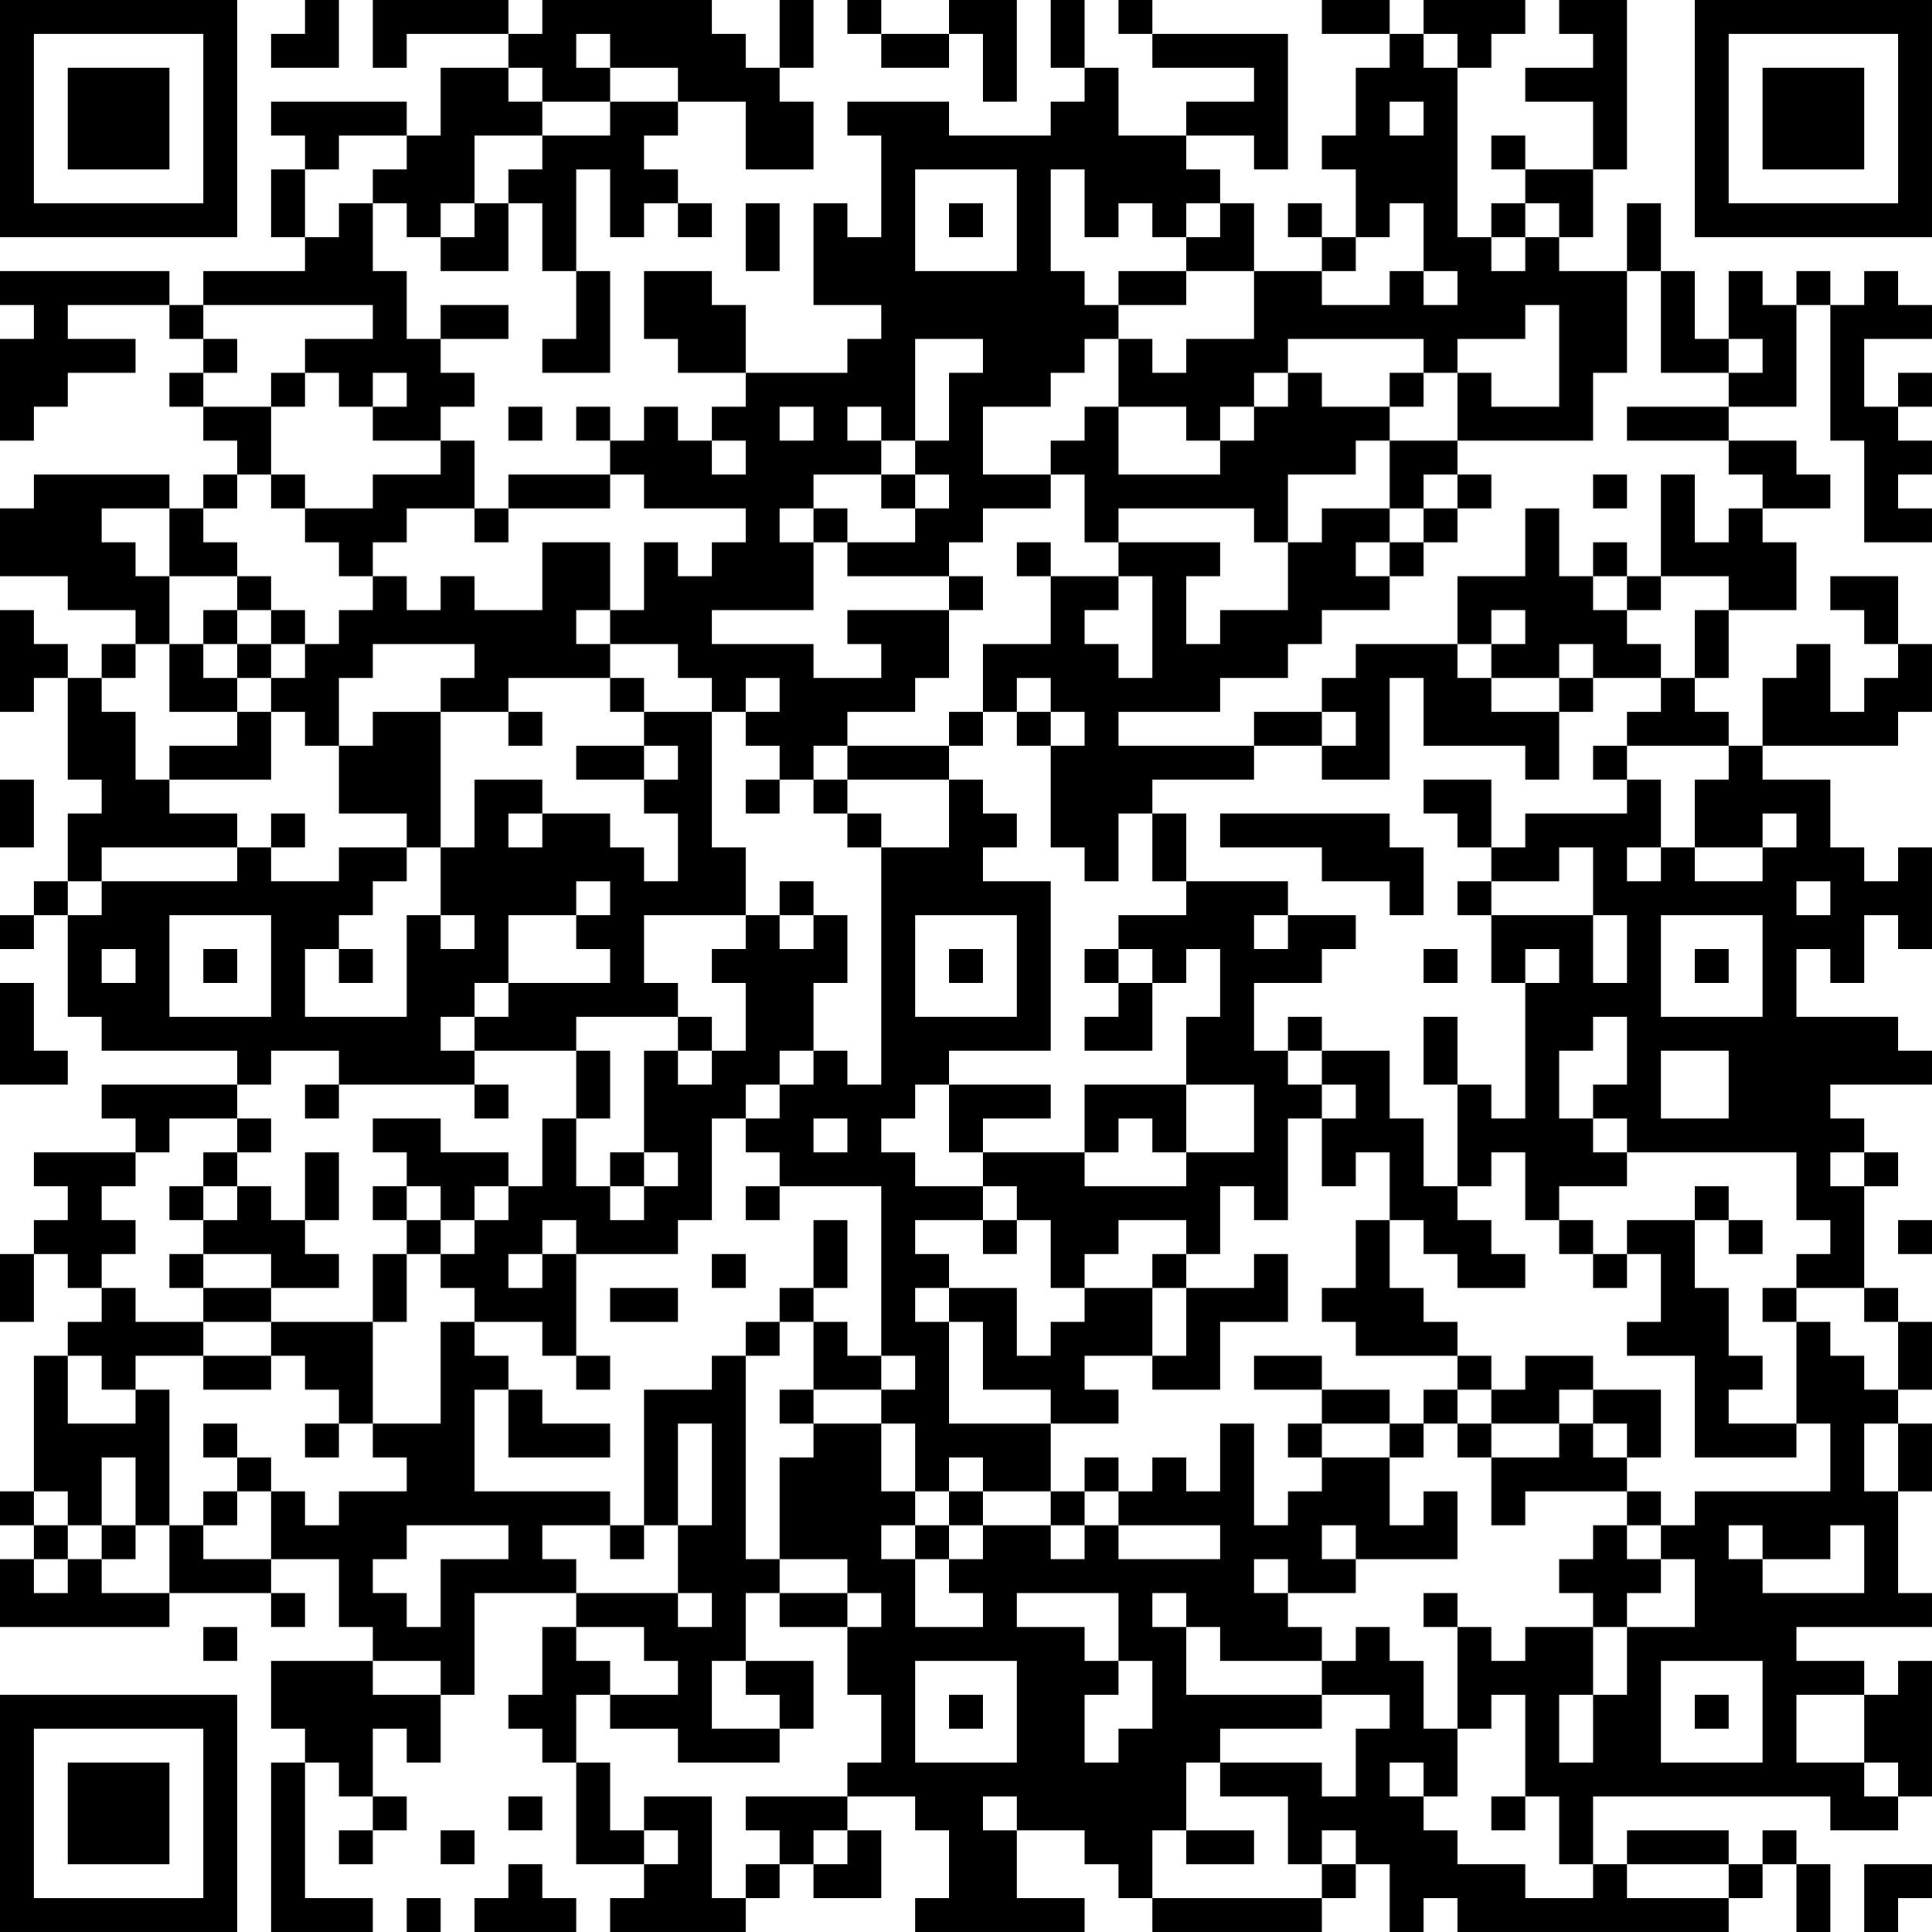 <?xml version="1.0" encoding="UTF-8"?>
<svg xmlns="http://www.w3.org/2000/svg" version="1.1" width="160" height="160" viewBox="0 0 160 160"><rect x="0" y="0" width="160" height="160" fill="#ffffff"/><g transform="scale(2.807)"><g transform="translate(0,0)"><path fill-rule="evenodd" d="M9 0L9 1L8 1L8 2L10 2L10 0ZM11 0L11 2L12 2L12 1L15 1L15 2L13 2L13 4L12 4L12 3L8 3L8 4L9 4L9 5L8 5L8 7L9 7L9 8L6 8L6 9L5 9L5 8L0 8L0 9L1 9L1 10L0 10L0 13L1 13L1 12L2 12L2 11L4 11L4 10L2 10L2 9L5 9L5 10L6 10L6 11L5 11L5 12L6 12L6 13L7 13L7 14L6 14L6 15L5 15L5 14L1 14L1 15L0 15L0 17L2 17L2 18L4 18L4 19L3 19L3 20L2 20L2 19L1 19L1 18L0 18L0 21L1 21L1 20L2 20L2 23L3 23L3 24L2 24L2 26L1 26L1 27L0 27L0 28L1 28L1 27L2 27L2 30L3 30L3 31L7 31L7 32L3 32L3 33L4 33L4 34L1 34L1 35L2 35L2 36L1 36L1 37L0 37L0 39L1 39L1 37L2 37L2 38L3 38L3 39L2 39L2 40L1 40L1 44L0 44L0 45L1 45L1 46L0 46L0 48L5 48L5 47L8 47L8 48L9 48L9 47L8 47L8 46L10 46L10 48L11 48L11 49L8 49L8 51L9 51L9 52L8 52L8 57L11 57L11 56L9 56L9 52L10 52L10 53L11 53L11 54L10 54L10 55L11 55L11 54L12 54L12 53L11 53L11 51L12 51L12 52L13 52L13 50L14 50L14 47L17 47L17 48L16 48L16 50L15 50L15 51L16 51L16 52L17 52L17 55L19 55L19 56L18 56L18 57L22 57L22 56L23 56L23 55L24 55L24 56L26 56L26 54L25 54L25 53L27 53L27 54L28 54L28 56L27 56L27 57L32 57L32 56L30 56L30 54L32 54L32 55L33 55L33 56L34 56L34 57L39 57L39 56L40 56L40 55L41 55L41 57L42 57L42 56L43 56L43 57L51 57L51 56L52 56L52 55L53 55L53 57L54 57L54 55L53 55L53 54L52 54L52 55L51 55L51 54L48 54L48 55L47 55L47 53L54 53L54 54L56 54L56 53L57 53L57 49L56 49L56 50L55 50L55 49L53 49L53 48L57 48L57 47L56 47L56 44L57 44L57 42L56 42L56 41L57 41L57 39L56 39L56 38L55 38L55 35L56 35L56 34L55 34L55 33L54 33L54 32L57 32L57 31L56 31L56 30L53 30L53 28L54 28L54 29L55 29L55 27L56 27L56 28L57 28L57 25L56 25L56 26L55 26L55 25L54 25L54 23L52 23L52 22L56 22L56 21L57 21L57 19L56 19L56 17L54 17L54 18L55 18L55 19L56 19L56 20L55 20L55 21L54 21L54 19L53 19L53 20L52 20L52 22L51 22L51 21L50 21L50 20L51 20L51 18L53 18L53 16L52 16L52 15L54 15L54 14L53 14L53 13L51 13L51 12L53 12L53 9L54 9L54 13L55 13L55 16L57 16L57 15L56 15L56 14L57 14L57 13L56 13L56 12L57 12L57 11L56 11L56 12L55 12L55 10L57 10L57 9L56 9L56 8L55 8L55 9L54 9L54 8L53 8L53 9L52 9L52 8L51 8L51 10L50 10L50 8L49 8L49 6L48 6L48 8L46 8L46 7L47 7L47 5L48 5L48 0L46 0L46 1L47 1L47 2L45 2L45 3L47 3L47 5L45 5L45 4L44 4L44 5L45 5L45 6L44 6L44 7L43 7L43 2L44 2L44 1L45 1L45 0L42 0L42 1L41 1L41 0L39 0L39 1L41 1L41 2L40 2L40 4L39 4L39 5L40 5L40 7L39 7L39 6L38 6L38 7L39 7L39 8L37 8L37 6L36 6L36 5L35 5L35 4L37 4L37 5L38 5L38 1L34 1L34 0L33 0L33 1L34 1L34 2L37 2L37 3L35 3L35 4L33 4L33 2L32 2L32 0L31 0L31 2L32 2L32 3L31 3L31 4L28 4L28 3L25 3L25 4L26 4L26 7L25 7L25 6L24 6L24 9L26 9L26 10L25 10L25 11L22 11L22 9L21 9L21 8L19 8L19 10L20 10L20 11L22 11L22 12L21 12L21 13L20 13L20 12L19 12L19 13L18 13L18 12L17 12L17 13L18 13L18 14L15 14L15 15L14 15L14 13L13 13L13 12L14 12L14 11L13 11L13 10L15 10L15 9L13 9L13 10L12 10L12 8L11 8L11 6L12 6L12 7L13 7L13 8L15 8L15 6L16 6L16 8L17 8L17 10L16 10L16 11L18 11L18 8L17 8L17 5L18 5L18 7L19 7L19 6L20 6L20 7L21 7L21 6L20 6L20 5L19 5L19 4L20 4L20 3L22 3L22 5L24 5L24 3L23 3L23 2L24 2L24 0L23 0L23 2L22 2L22 1L21 1L21 0L16 0L16 1L15 1L15 0ZM25 0L25 1L26 1L26 2L28 2L28 1L29 1L29 3L30 3L30 0L28 0L28 1L26 1L26 0ZM17 1L17 2L18 2L18 3L16 3L16 2L15 2L15 3L16 3L16 4L14 4L14 6L13 6L13 7L14 7L14 6L15 6L15 5L16 5L16 4L18 4L18 3L20 3L20 2L18 2L18 1ZM42 1L42 2L43 2L43 1ZM41 3L41 4L42 4L42 3ZM10 4L10 5L9 5L9 7L10 7L10 6L11 6L11 5L12 5L12 4ZM27 5L27 8L30 8L30 5ZM31 5L31 8L32 8L32 9L33 9L33 10L32 10L32 11L31 11L31 12L29 12L29 14L31 14L31 15L29 15L29 16L28 16L28 17L25 17L25 16L27 16L27 15L28 15L28 14L27 14L27 13L28 13L28 11L29 11L29 10L27 10L27 13L26 13L26 12L25 12L25 13L26 13L26 14L24 14L24 15L23 15L23 16L24 16L24 18L21 18L21 19L24 19L24 20L26 20L26 19L25 19L25 18L28 18L28 20L27 20L27 21L25 21L25 22L24 22L24 23L23 23L23 22L22 22L22 21L23 21L23 20L22 20L22 21L21 21L21 20L20 20L20 19L18 19L18 18L19 18L19 16L20 16L20 17L21 17L21 16L22 16L22 15L19 15L19 14L18 14L18 15L15 15L15 16L14 16L14 15L12 15L12 16L11 16L11 17L10 17L10 16L9 16L9 15L11 15L11 14L13 14L13 13L11 13L11 12L12 12L12 11L11 11L11 12L10 12L10 11L9 11L9 10L11 10L11 9L6 9L6 10L7 10L7 11L6 11L6 12L8 12L8 14L7 14L7 15L6 15L6 16L7 16L7 17L5 17L5 15L3 15L3 16L4 16L4 17L5 17L5 19L4 19L4 20L3 20L3 21L4 21L4 23L5 23L5 24L7 24L7 25L3 25L3 26L2 26L2 27L3 27L3 26L7 26L7 25L8 25L8 26L10 26L10 25L12 25L12 26L11 26L11 27L10 27L10 28L9 28L9 30L12 30L12 27L13 27L13 28L14 28L14 27L13 27L13 25L14 25L14 23L16 23L16 24L15 24L15 25L16 25L16 24L18 24L18 25L19 25L19 26L20 26L20 24L19 24L19 23L20 23L20 22L19 22L19 21L21 21L21 25L22 25L22 27L19 27L19 29L20 29L20 30L17 30L17 31L14 31L14 30L15 30L15 29L18 29L18 28L17 28L17 27L18 27L18 26L17 26L17 27L15 27L15 29L14 29L14 30L13 30L13 31L14 31L14 32L10 32L10 31L8 31L8 32L7 32L7 33L5 33L5 34L4 34L4 35L3 35L3 36L4 36L4 37L3 37L3 38L4 38L4 39L6 39L6 40L4 40L4 41L3 41L3 40L2 40L2 42L4 42L4 41L5 41L5 45L4 45L4 43L3 43L3 45L2 45L2 44L1 44L1 45L2 45L2 46L1 46L1 47L2 47L2 46L3 46L3 47L5 47L5 45L6 45L6 46L8 46L8 44L9 44L9 45L10 45L10 44L12 44L12 43L11 43L11 42L13 42L13 39L14 39L14 40L15 40L15 41L14 41L14 44L18 44L18 45L16 45L16 46L17 46L17 47L20 47L20 48L21 48L21 47L20 47L20 45L21 45L21 42L20 42L20 45L19 45L19 41L21 41L21 40L22 40L22 46L23 46L23 47L22 47L22 49L21 49L21 51L23 51L23 52L20 52L20 51L18 51L18 50L20 50L20 49L19 49L19 48L17 48L17 49L18 49L18 50L17 50L17 52L18 52L18 54L19 54L19 55L20 55L20 54L19 54L19 53L21 53L21 56L22 56L22 55L23 55L23 54L22 54L22 53L25 53L25 52L26 52L26 50L25 50L25 48L26 48L26 47L25 47L25 46L23 46L23 43L24 43L24 42L26 42L26 44L27 44L27 45L26 45L26 46L27 46L27 48L29 48L29 47L28 47L28 46L29 46L29 45L31 45L31 46L32 46L32 45L33 45L33 46L36 46L36 45L33 45L33 44L34 44L34 43L35 43L35 44L36 44L36 42L37 42L37 45L38 45L38 44L39 44L39 43L41 43L41 45L42 45L42 44L43 44L43 46L40 46L40 45L39 45L39 46L40 46L40 47L38 47L38 46L37 46L37 47L38 47L38 48L39 48L39 49L36 49L36 48L35 48L35 47L34 47L34 48L35 48L35 50L39 50L39 51L36 51L36 52L35 52L35 54L34 54L34 56L39 56L39 55L40 55L40 54L39 54L39 55L38 55L38 53L36 53L36 52L39 52L39 53L40 53L40 51L41 51L41 50L39 50L39 49L40 49L40 48L41 48L41 49L42 49L42 51L43 51L43 53L42 53L42 52L41 52L41 53L42 53L42 54L43 54L43 55L45 55L45 56L47 56L47 55L46 55L46 53L45 53L45 50L44 50L44 51L43 51L43 48L44 48L44 49L45 49L45 48L47 48L47 50L46 50L46 52L47 52L47 50L48 50L48 48L50 48L50 46L49 46L49 45L50 45L50 44L54 44L54 42L53 42L53 39L54 39L54 40L55 40L55 41L56 41L56 39L55 39L55 38L53 38L53 37L54 37L54 36L53 36L53 34L48 34L48 33L47 33L47 32L48 32L48 30L47 30L47 31L46 31L46 33L47 33L47 34L48 34L48 35L46 35L46 36L45 36L45 34L44 34L44 35L43 35L43 32L44 32L44 33L45 33L45 29L46 29L46 28L45 28L45 29L44 29L44 27L47 27L47 29L48 29L48 27L47 27L47 25L46 25L46 26L44 26L44 25L45 25L45 24L48 24L48 23L49 23L49 25L48 25L48 26L49 26L49 25L50 25L50 26L52 26L52 25L53 25L53 24L52 24L52 25L50 25L50 23L51 23L51 22L48 22L48 21L49 21L49 20L50 20L50 18L51 18L51 17L49 17L49 14L50 14L50 16L51 16L51 15L52 15L52 14L51 14L51 13L48 13L48 12L51 12L51 11L52 11L52 10L51 10L51 11L49 11L49 8L48 8L48 11L47 11L47 13L43 13L43 11L44 11L44 12L46 12L46 9L45 9L45 10L43 10L43 11L42 11L42 10L38 10L38 11L37 11L37 12L36 12L36 13L35 13L35 12L33 12L33 10L34 10L34 11L35 11L35 10L37 10L37 8L35 8L35 7L36 7L36 6L35 6L35 7L34 7L34 6L33 6L33 7L32 7L32 5ZM22 6L22 8L23 8L23 6ZM28 6L28 7L29 7L29 6ZM41 6L41 7L40 7L40 8L39 8L39 9L41 9L41 8L42 8L42 9L43 9L43 8L42 8L42 6ZM45 6L45 7L44 7L44 8L45 8L45 7L46 7L46 6ZM33 8L33 9L35 9L35 8ZM8 11L8 12L9 12L9 11ZM38 11L38 12L37 12L37 13L36 13L36 14L33 14L33 12L32 12L32 13L31 13L31 14L32 14L32 16L33 16L33 17L31 17L31 16L30 16L30 17L31 17L31 19L29 19L29 21L28 21L28 22L25 22L25 23L24 23L24 24L25 24L25 25L26 25L26 32L25 32L25 31L24 31L24 29L25 29L25 27L24 27L24 26L23 26L23 27L22 27L22 28L21 28L21 29L22 29L22 31L21 31L21 30L20 30L20 31L19 31L19 34L18 34L18 35L17 35L17 33L18 33L18 31L17 31L17 33L16 33L16 35L15 35L15 34L13 34L13 33L11 33L11 34L12 34L12 35L11 35L11 36L12 36L12 37L11 37L11 39L8 39L8 38L10 38L10 37L9 37L9 36L10 36L10 34L9 34L9 36L8 36L8 35L7 35L7 34L8 34L8 33L7 33L7 34L6 34L6 35L5 35L5 36L6 36L6 37L5 37L5 38L6 38L6 39L8 39L8 40L6 40L6 41L8 41L8 40L9 40L9 41L10 41L10 42L9 42L9 43L10 43L10 42L11 42L11 39L12 39L12 37L13 37L13 38L14 38L14 39L16 39L16 40L17 40L17 41L18 41L18 40L17 40L17 37L20 37L20 36L21 36L21 33L22 33L22 34L23 34L23 35L22 35L22 36L23 36L23 35L26 35L26 40L25 40L25 39L24 39L24 38L25 38L25 36L24 36L24 38L23 38L23 39L22 39L22 40L23 40L23 39L24 39L24 41L23 41L23 42L24 42L24 41L26 41L26 42L27 42L27 44L28 44L28 45L27 45L27 46L28 46L28 45L29 45L29 44L31 44L31 45L32 45L32 44L33 44L33 43L32 43L32 44L31 44L31 42L33 42L33 41L32 41L32 40L34 40L34 41L36 41L36 39L38 39L38 37L37 37L37 38L35 38L35 37L36 37L36 35L37 35L37 36L38 36L38 33L39 33L39 35L40 35L40 34L41 34L41 36L40 36L40 38L39 38L39 39L40 39L40 40L43 40L43 41L42 41L42 42L41 42L41 41L39 41L39 40L37 40L37 41L39 41L39 42L38 42L38 43L39 43L39 42L41 42L41 43L42 43L42 42L43 42L43 43L44 43L44 45L45 45L45 44L48 44L48 45L47 45L47 46L46 46L46 47L47 47L47 48L48 48L48 47L49 47L49 46L48 46L48 45L49 45L49 44L48 44L48 43L49 43L49 41L47 41L47 40L45 40L45 41L44 41L44 40L43 40L43 39L42 39L42 38L41 38L41 36L42 36L42 37L43 37L43 38L45 38L45 37L44 37L44 36L43 36L43 35L42 35L42 33L41 33L41 31L39 31L39 30L38 30L38 31L37 31L37 29L39 29L39 28L40 28L40 27L38 27L38 26L35 26L35 24L34 24L34 23L37 23L37 22L39 22L39 23L41 23L41 20L42 20L42 22L45 22L45 23L46 23L46 21L47 21L47 20L49 20L49 19L48 19L48 18L49 18L49 17L48 17L48 16L47 16L47 17L46 17L46 15L45 15L45 17L43 17L43 19L40 19L40 20L39 20L39 21L37 21L37 22L33 22L33 21L36 21L36 20L38 20L38 19L39 19L39 18L41 18L41 17L42 17L42 16L43 16L43 15L44 15L44 14L43 14L43 13L41 13L41 12L42 12L42 11L41 11L41 12L39 12L39 11ZM15 12L15 13L16 13L16 12ZM23 12L23 13L24 13L24 12ZM21 13L21 14L22 14L22 13ZM40 13L40 14L38 14L38 16L37 16L37 15L33 15L33 16L36 16L36 17L35 17L35 19L36 19L36 18L38 18L38 16L39 16L39 15L41 15L41 16L40 16L40 17L41 17L41 16L42 16L42 15L43 15L43 14L42 14L42 15L41 15L41 13ZM8 14L8 15L9 15L9 14ZM26 14L26 15L27 15L27 14ZM47 14L47 15L48 15L48 14ZM24 15L24 16L25 16L25 15ZM16 16L16 18L14 18L14 17L13 17L13 18L12 18L12 17L11 17L11 18L10 18L10 19L9 19L9 18L8 18L8 17L7 17L7 18L6 18L6 19L5 19L5 21L7 21L7 22L5 22L5 23L8 23L8 21L9 21L9 22L10 22L10 24L12 24L12 25L13 25L13 21L15 21L15 22L16 22L16 21L15 21L15 20L18 20L18 21L19 21L19 20L18 20L18 19L17 19L17 18L18 18L18 16ZM28 17L28 18L29 18L29 17ZM33 17L33 18L32 18L32 19L33 19L33 20L34 20L34 17ZM47 17L47 18L48 18L48 17ZM7 18L7 19L6 19L6 20L7 20L7 21L8 21L8 20L9 20L9 19L8 19L8 18ZM44 18L44 19L43 19L43 20L44 20L44 21L46 21L46 20L47 20L47 19L46 19L46 20L44 20L44 19L45 19L45 18ZM7 19L7 20L8 20L8 19ZM11 19L11 20L10 20L10 22L11 22L11 21L13 21L13 20L14 20L14 19ZM30 20L30 21L29 21L29 22L28 22L28 23L25 23L25 24L26 24L26 25L28 25L28 23L29 23L29 24L30 24L30 25L29 25L29 26L31 26L31 31L28 31L28 32L27 32L27 33L26 33L26 34L27 34L27 35L29 35L29 36L27 36L27 37L28 37L28 38L27 38L27 39L28 39L28 42L31 42L31 41L29 41L29 39L28 39L28 38L30 38L30 40L31 40L31 39L32 39L32 38L34 38L34 40L35 40L35 38L34 38L34 37L35 37L35 36L33 36L33 37L32 37L32 38L31 38L31 36L30 36L30 35L29 35L29 34L32 34L32 35L35 35L35 34L37 34L37 32L35 32L35 30L36 30L36 28L35 28L35 29L34 29L34 28L33 28L33 27L35 27L35 26L34 26L34 24L33 24L33 26L32 26L32 25L31 25L31 22L32 22L32 21L31 21L31 20ZM30 21L30 22L31 22L31 21ZM39 21L39 22L40 22L40 21ZM17 22L17 23L19 23L19 22ZM47 22L47 23L48 23L48 22ZM0 23L0 25L1 25L1 23ZM22 23L22 24L23 24L23 23ZM42 23L42 24L43 24L43 25L44 25L44 23ZM8 24L8 25L9 25L9 24ZM36 24L36 25L39 25L39 26L41 26L41 27L42 27L42 25L41 25L41 24ZM43 26L43 27L44 27L44 26ZM53 26L53 27L54 27L54 26ZM5 27L5 30L8 30L8 27ZM23 27L23 28L24 28L24 27ZM27 27L27 30L30 30L30 27ZM37 27L37 28L38 28L38 27ZM49 27L49 30L52 30L52 27ZM3 28L3 29L4 29L4 28ZM6 28L6 29L7 29L7 28ZM10 28L10 29L11 29L11 28ZM28 28L28 29L29 29L29 28ZM32 28L32 29L33 29L33 30L32 30L32 31L34 31L34 29L33 29L33 28ZM42 28L42 29L43 29L43 28ZM50 28L50 29L51 29L51 28ZM0 29L0 32L2 32L2 31L1 31L1 29ZM42 30L42 32L43 32L43 30ZM20 31L20 32L21 32L21 31ZM23 31L23 32L22 32L22 33L23 33L23 32L24 32L24 31ZM38 31L38 32L39 32L39 33L40 33L40 32L39 32L39 31ZM49 31L49 33L51 33L51 31ZM9 32L9 33L10 33L10 32ZM14 32L14 33L15 33L15 32ZM28 32L28 34L29 34L29 33L31 33L31 32ZM32 32L32 34L33 34L33 33L34 33L34 34L35 34L35 32ZM24 33L24 34L25 34L25 33ZM19 34L19 35L18 35L18 36L19 36L19 35L20 35L20 34ZM54 34L54 35L55 35L55 34ZM6 35L6 36L7 36L7 35ZM12 35L12 36L13 36L13 37L14 37L14 36L15 36L15 35L14 35L14 36L13 36L13 35ZM50 35L50 36L48 36L48 37L47 37L47 36L46 36L46 37L47 37L47 38L48 38L48 37L49 37L49 39L48 39L48 40L50 40L50 43L53 43L53 42L51 42L51 41L52 41L52 40L51 40L51 38L50 38L50 36L51 36L51 37L52 37L52 36L51 36L51 35ZM16 36L16 37L15 37L15 38L16 38L16 37L17 37L17 36ZM29 36L29 37L30 37L30 36ZM56 36L56 37L57 37L57 36ZM6 37L6 38L8 38L8 37ZM21 37L21 38L22 38L22 37ZM18 38L18 39L20 39L20 38ZM52 38L52 39L53 39L53 38ZM26 40L26 41L27 41L27 40ZM15 41L15 43L18 43L18 42L16 42L16 41ZM43 41L43 42L44 42L44 43L46 43L46 42L47 42L47 43L48 43L48 42L47 42L47 41L46 41L46 42L44 42L44 41ZM6 42L6 43L7 43L7 44L6 44L6 45L7 45L7 44L8 44L8 43L7 43L7 42ZM55 42L55 44L56 44L56 42ZM28 43L28 44L29 44L29 43ZM3 45L3 46L4 46L4 45ZM12 45L12 46L11 46L11 47L12 47L12 48L13 48L13 46L15 46L15 45ZM18 45L18 46L19 46L19 45ZM51 45L51 46L52 46L52 47L55 47L55 45L54 45L54 46L52 46L52 45ZM23 47L23 48L25 48L25 47ZM30 47L30 48L32 48L32 49L33 49L33 50L32 50L32 52L33 52L33 51L34 51L34 49L33 49L33 47ZM42 47L42 48L43 48L43 47ZM6 48L6 49L7 49L7 48ZM11 49L11 50L13 50L13 49ZM22 49L22 50L23 50L23 51L24 51L24 49ZM27 49L27 52L30 52L30 49ZM49 49L49 52L52 52L52 49ZM28 50L28 51L29 51L29 50ZM50 50L50 51L51 51L51 50ZM53 50L53 52L55 52L55 53L56 53L56 52L55 52L55 50ZM15 53L15 54L16 54L16 53ZM29 53L29 54L30 54L30 53ZM44 53L44 54L45 54L45 53ZM13 54L13 55L14 55L14 54ZM24 54L24 55L25 55L25 54ZM35 54L35 55L37 55L37 54ZM15 55L15 56L14 56L14 57L17 57L17 56L16 56L16 55ZM48 55L48 56L51 56L51 55ZM55 55L55 57L56 57L56 56L57 56L57 55ZM12 56L12 57L13 57L13 56ZM0 0L0 7L7 7L7 0ZM1 1L1 6L6 6L6 1ZM2 2L2 5L5 5L5 2ZM50 0L50 7L57 7L57 0ZM51 1L51 6L56 6L56 1ZM52 2L52 5L55 5L55 2ZM0 50L0 57L7 57L7 50ZM1 51L1 56L6 56L6 51ZM2 52L2 55L5 55L5 52Z" fill="#000000"/></g></g></svg>
